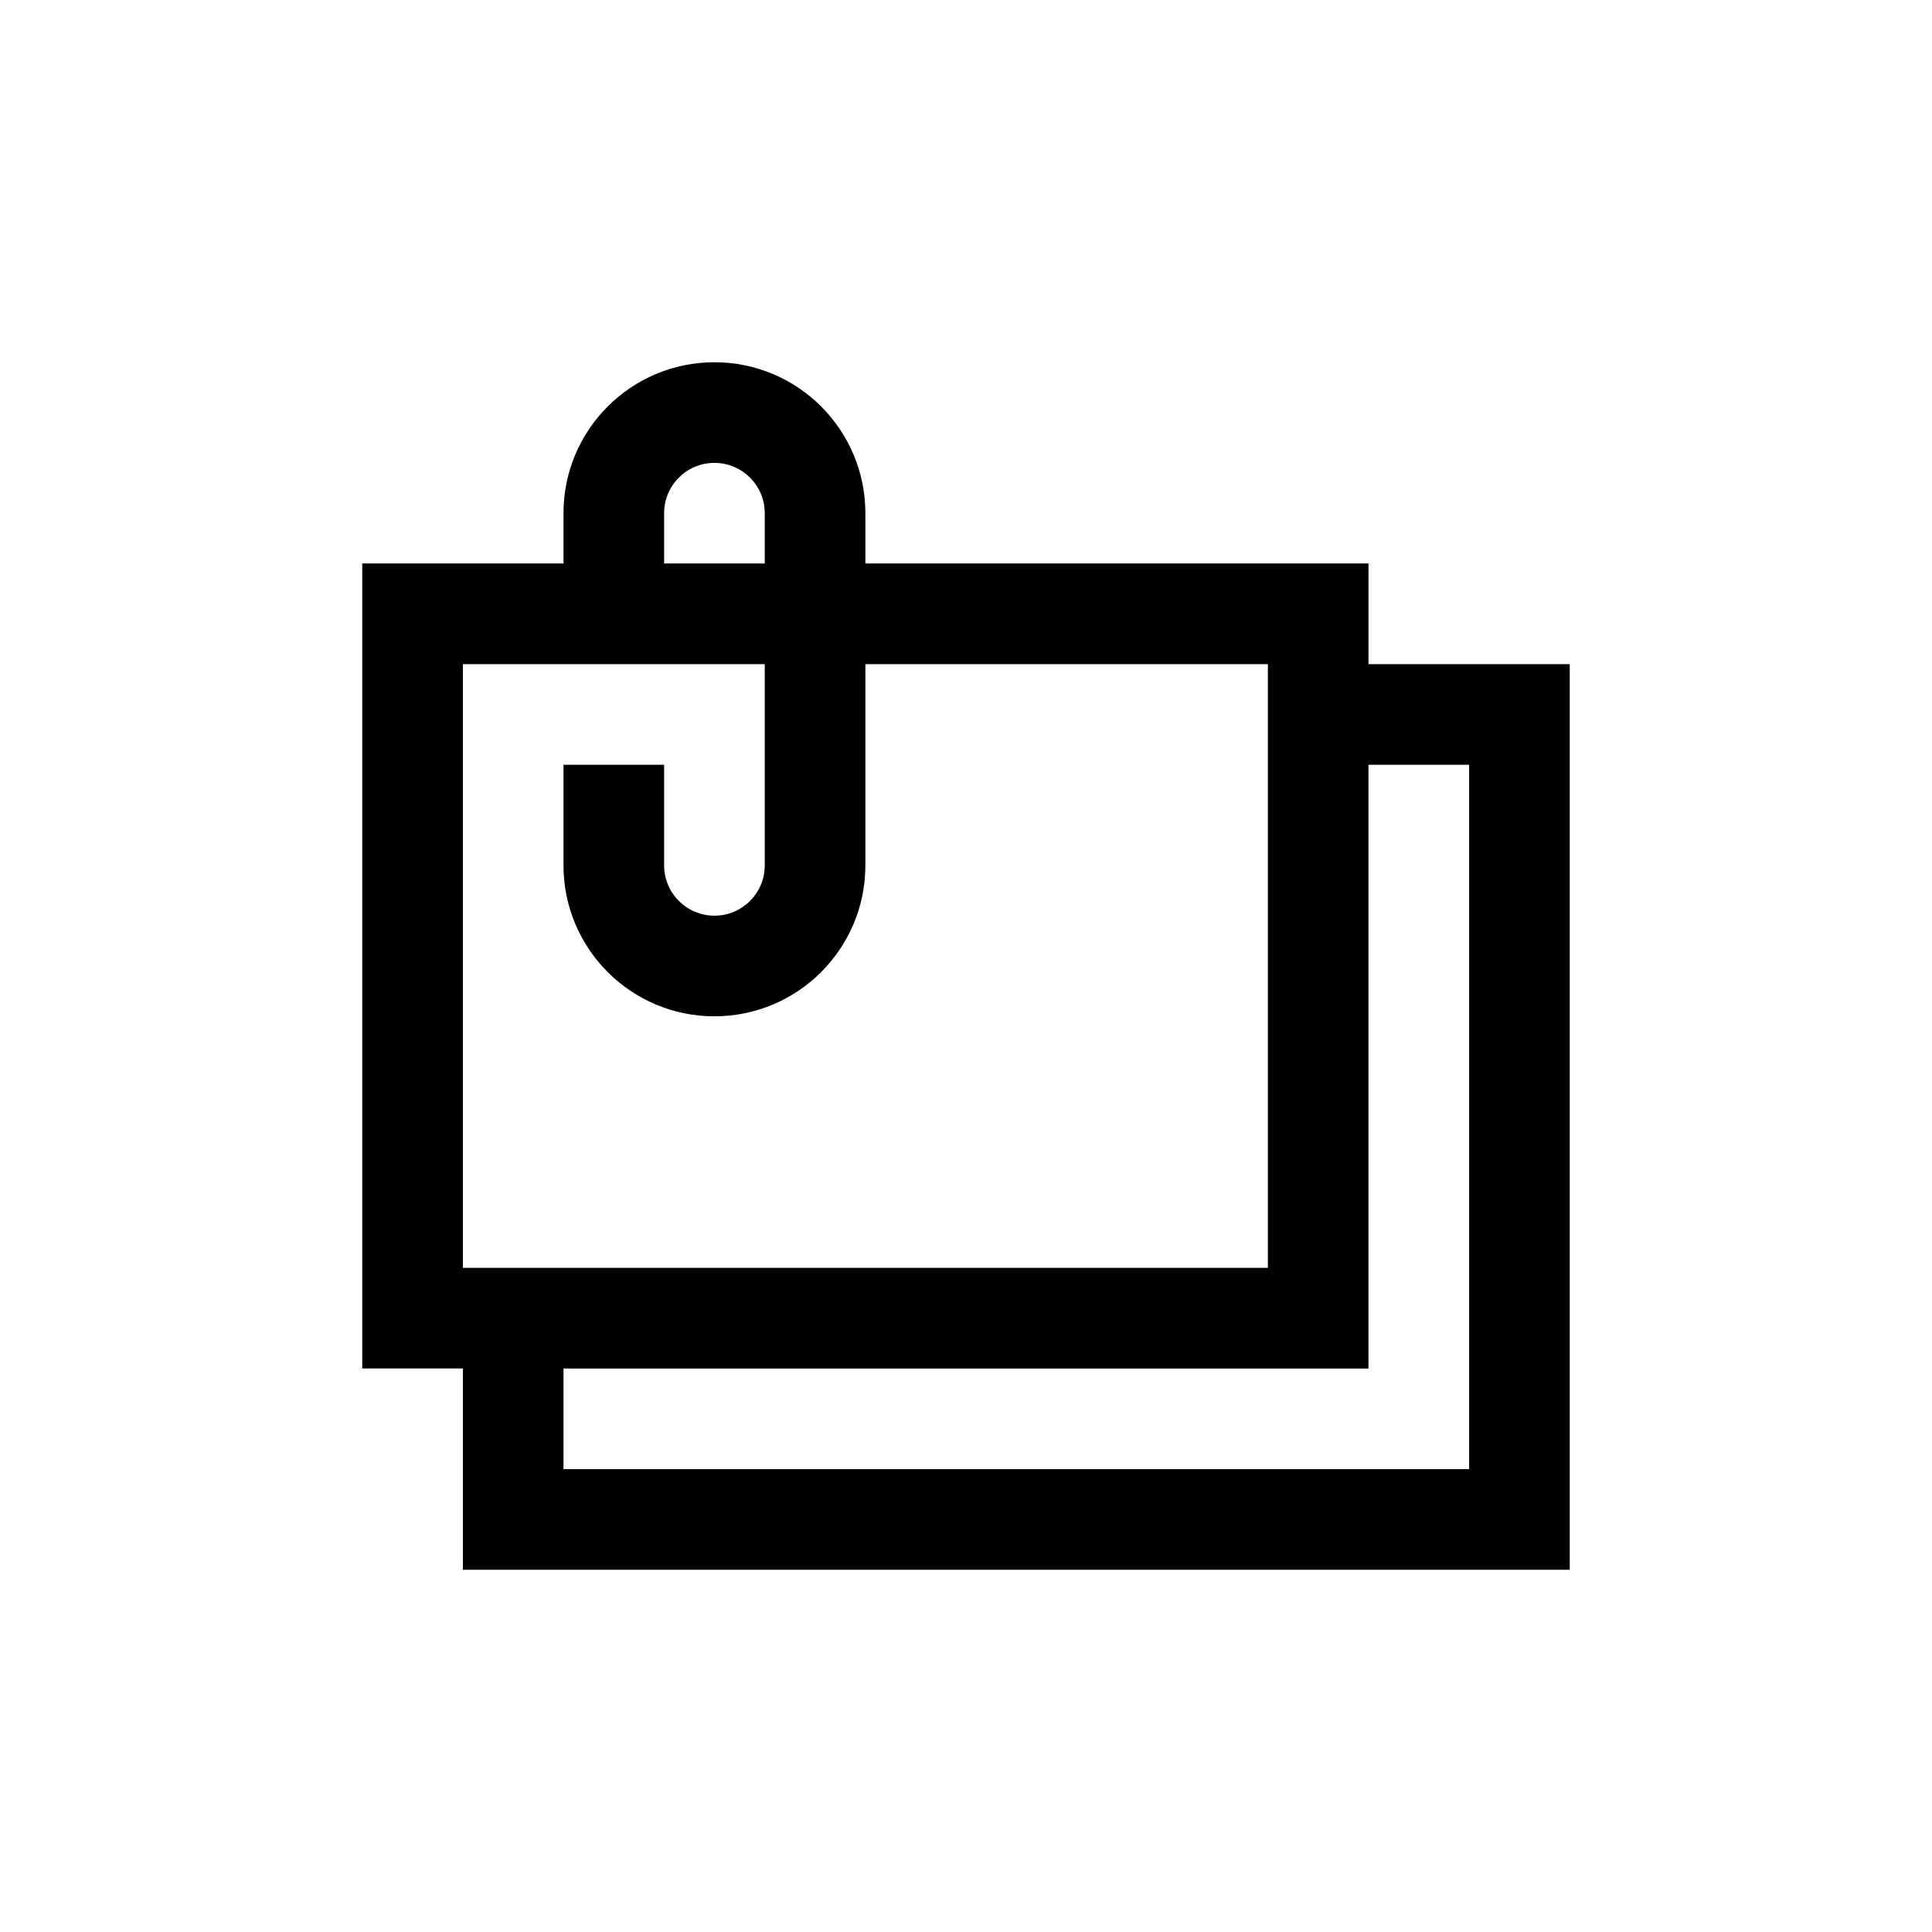 <svg width="400" height="400" viewBox="0 0 400 400" fill="none" xmlns="http://www.w3.org/2000/svg">
<path d="M283.334 137.5V116.666H179.166V106.25C179.166 88.997 165.172 75 147.919 75C130.662 75 116.666 88.997 116.666 106.25V116.666H75V283.331H95.834V325H325V137.5H283.334ZM137.5 106.25C137.5 100.494 142.166 95.834 147.916 95.834C153.666 95.834 158.331 100.494 158.331 106.25V116.666H137.5V106.25ZM95.834 137.5H158.334V179.166C158.334 184.922 153.672 189.581 147.919 189.581C142.166 189.581 137.5 184.925 137.5 179.166V158.331H116.666V179.166C116.666 196.419 130.659 210.416 147.909 210.416C165.166 210.416 179.166 196.419 179.166 179.166V137.5H262.5V262.5H95.834V137.5ZM304.166 304.166H116.666V283.334H283.331V158.334H304.163L304.166 304.166Z" fill="black"/>
</svg>
